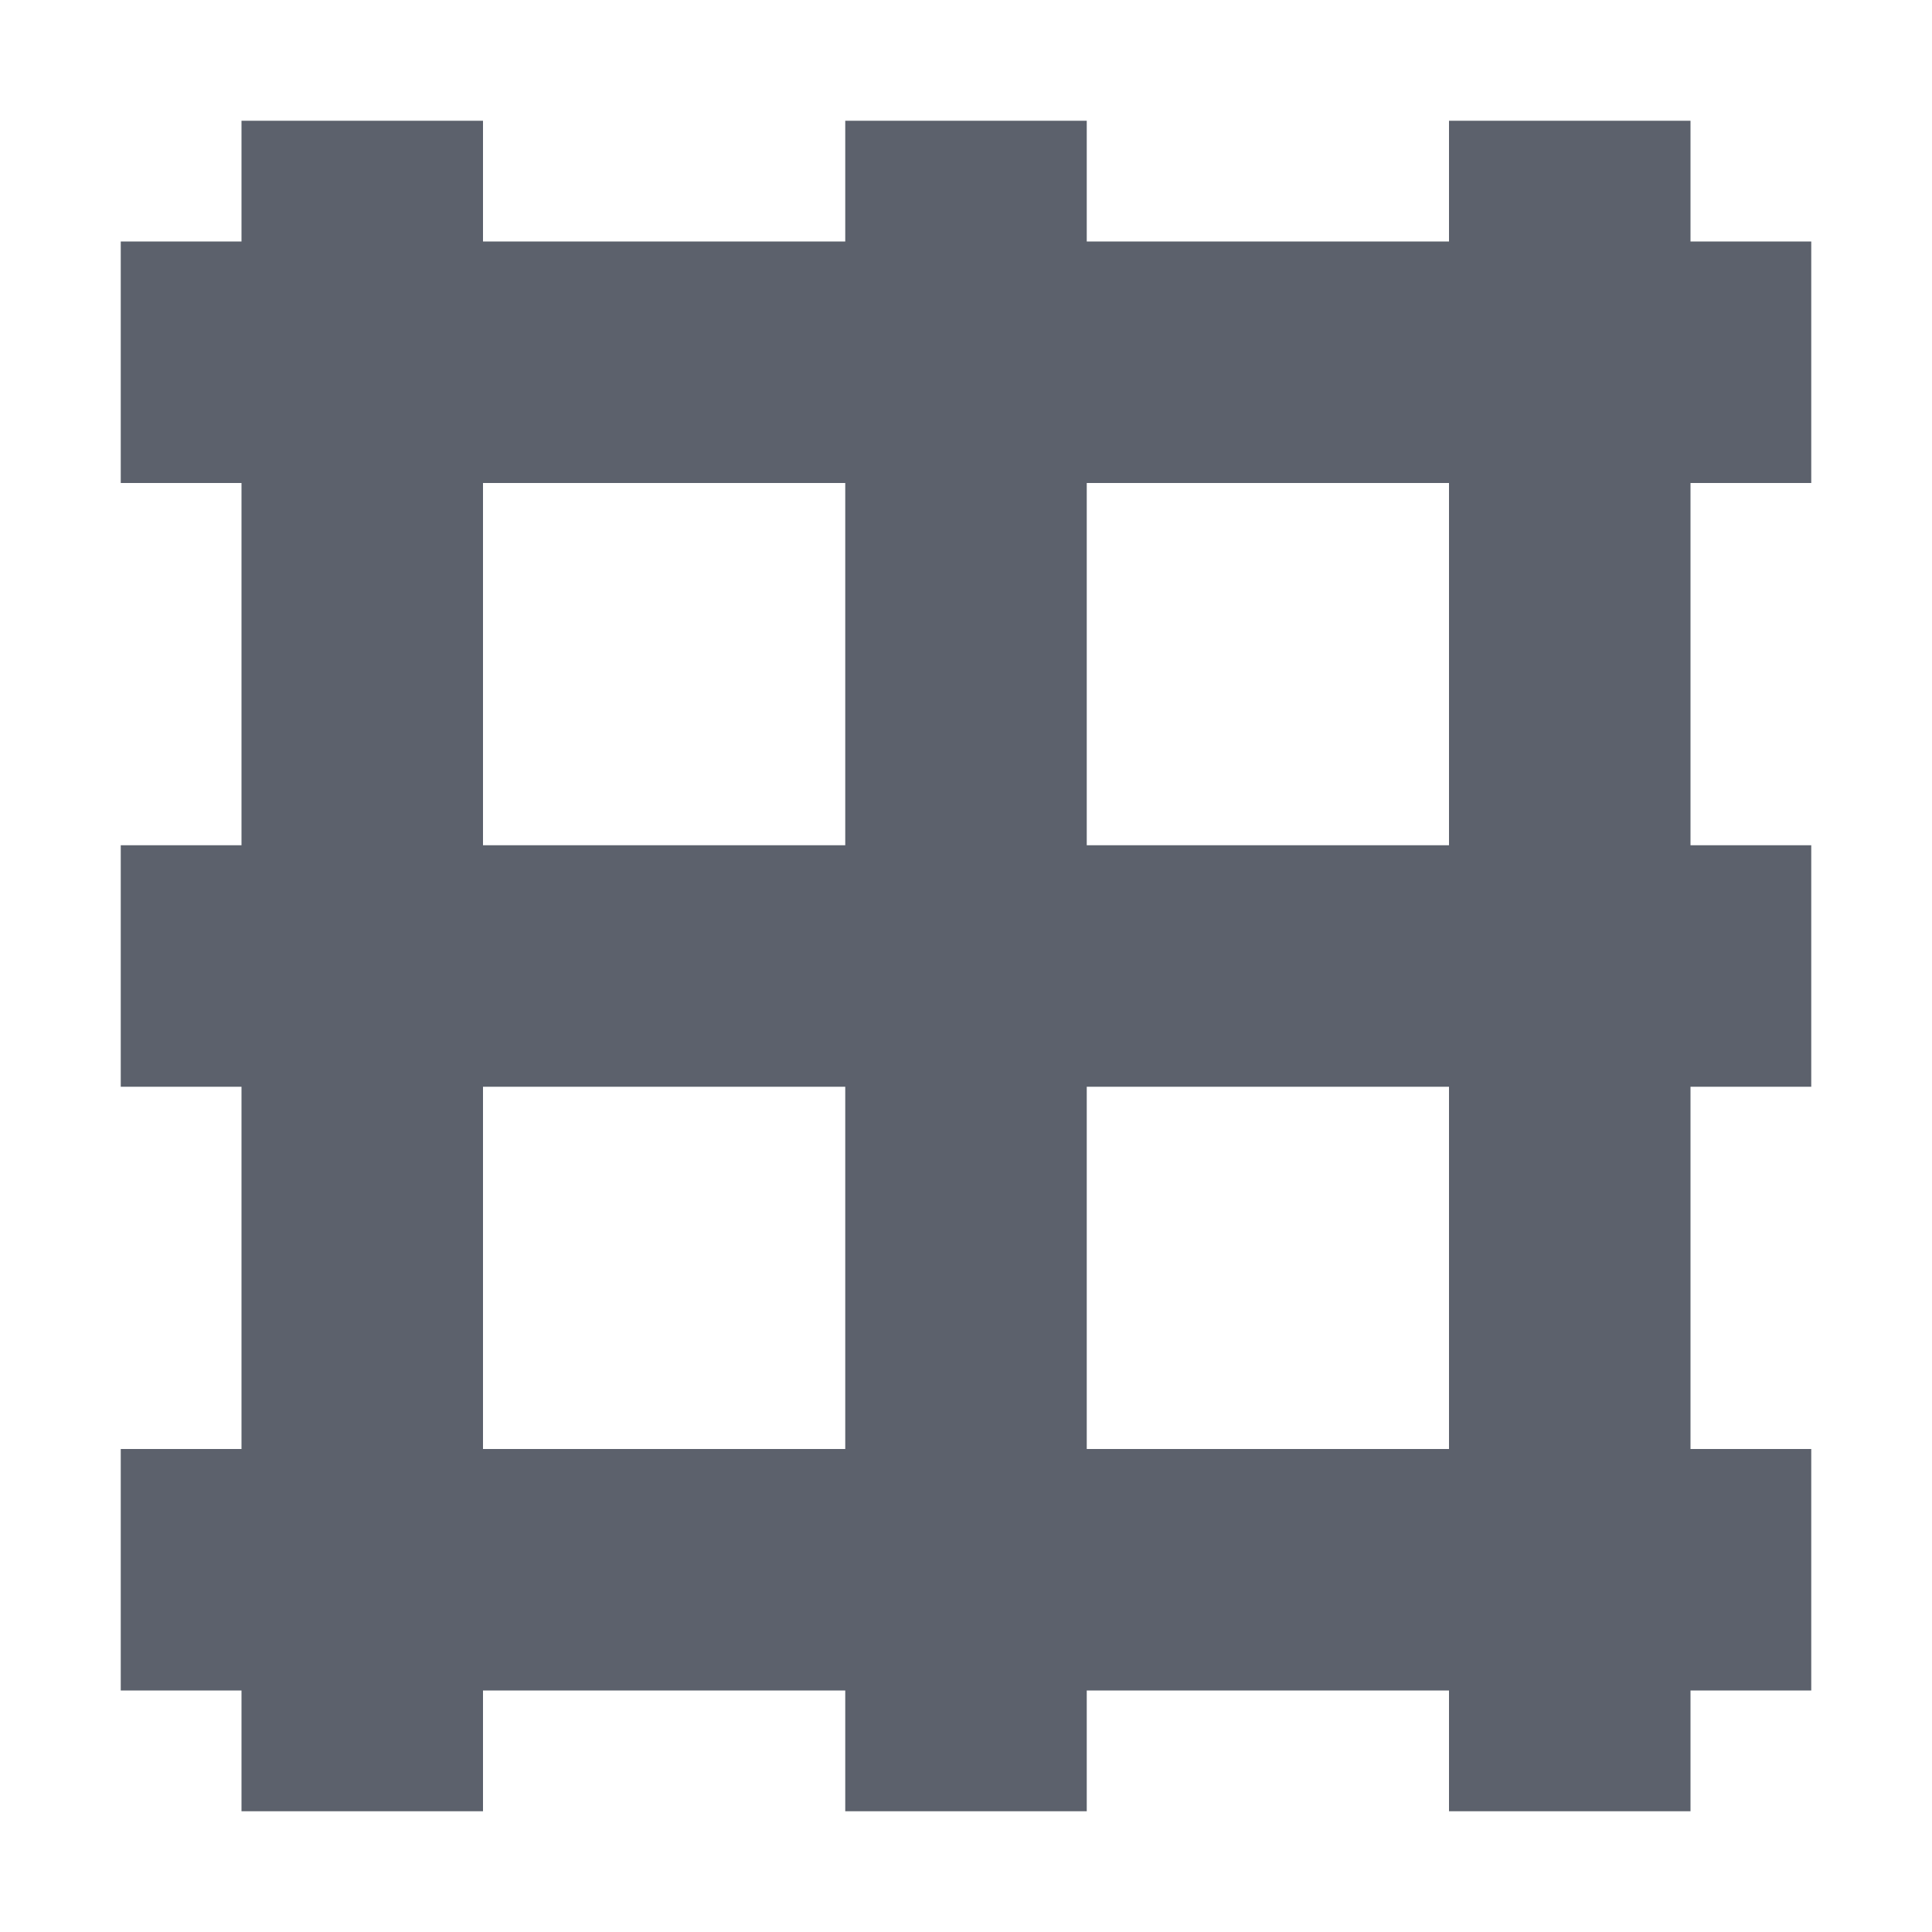 <svg xmlns="http://www.w3.org/2000/svg" width="16" height="16" version="1.1">
 <defs>
  <style id="current-color-scheme" type="text/css">
   .ColorScheme-Text { color:#5c616c; } .ColorScheme-Highlight { color:#367bf0; } .ColorScheme-NeutralText { color:#ffcc44; } .ColorScheme-PositiveText { color:#3db47e; } .ColorScheme-NegativeText { color:#dd4747; }
  </style>
 </defs>
 <path style="fill:currentColor" class="ColorScheme-Text" d="M 2,1 V 2 H 1 V 4 H 2 V 7 H 1 V 9 H 2 V 12 H 1 V 14 H 2 V 15 H 4 V 14 H 7 V 15 H 9 V 14 H 12 V 15 H 14 V 14 H 15 V 12 H 14 V 9 H 15 V 7 H 14 V 4 H 15 V 2 H 14 V 1 H 12 V 2 H 9 V 1 H 7 V 2 H 4 V 1 Z M 4,4 H 7 V 7 H 4 Z M 9,4 H 12 V 7 H 9 Z M 4,9 H 7 V 12 H 4 Z M 9,9 H 12 V 12 H 9 Z"/>
</svg>
